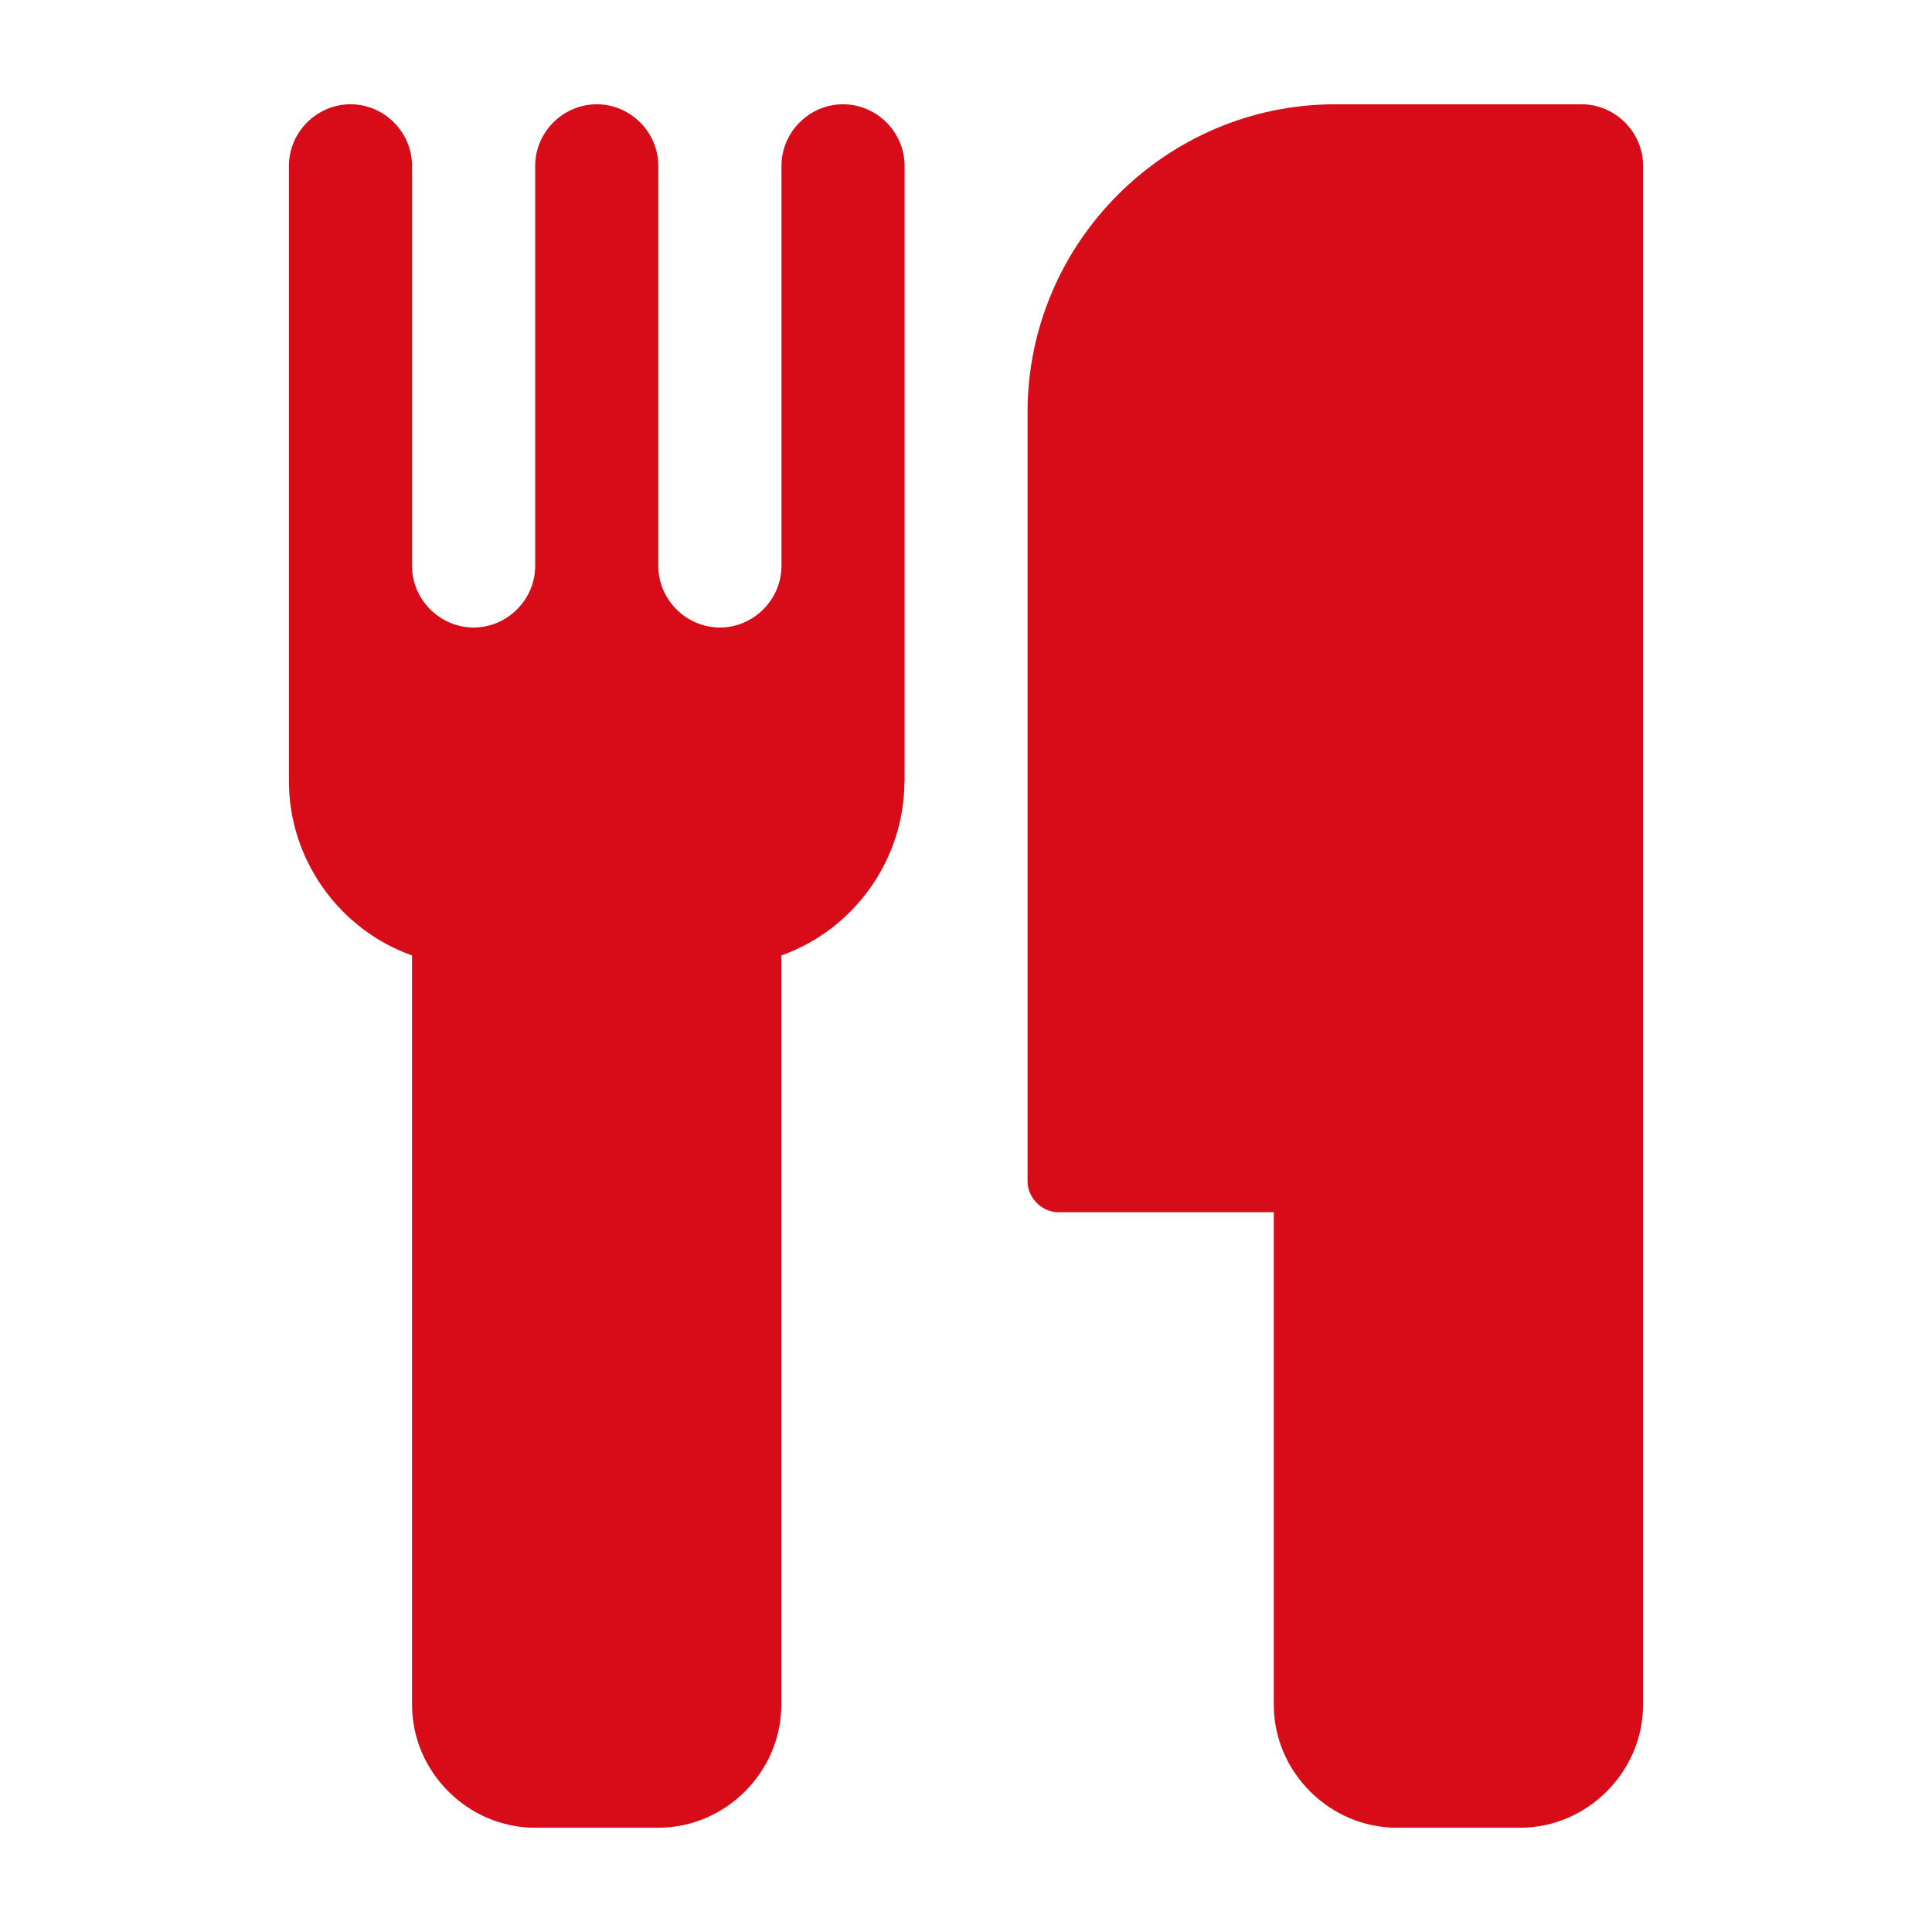 <?xml version="1.0" encoding="utf-8"?>
<!-- Generator: Adobe Illustrator 16.0.4, SVG Export Plug-In . SVG Version: 6.00 Build 0)  -->
<!DOCTYPE svg PUBLIC "-//W3C//DTD SVG 1.1//EN" "http://www.w3.org/Graphics/SVG/1.1/DTD/svg11.dtd">
<svg version="1.1" id="レイヤー_1" xmlns="http://www.w3.org/2000/svg" xmlns:xlink="http://www.w3.org/1999/xlink" x="0px"
	 y="0px" width="43.71px" height="43.711px" viewBox="0 0 43.71 43.711" enable-background="new 0 0 43.71 43.711"
	 xml:space="preserve">
<g>
	<g>
		<path fill="#D80C18" d="M20.462,17.678c0,1.763-1.132,3.351-2.785,3.938v16.95c0,1.523-1.263,2.785-2.785,2.785h-2.785
			c-1.523,0-2.785-1.262-2.785-2.785v-16.95c-1.654-0.587-2.785-2.176-2.785-3.938V3.752c0-0.762,0.631-1.393,1.393-1.393
			S9.322,2.99,9.322,3.752v9.052c0,0.762,0.631,1.393,1.393,1.393s1.393-0.631,1.393-1.393V3.752c0-0.762,0.631-1.393,1.393-1.393
			s1.393,0.631,1.393,1.393v9.052c0,0.762,0.631,1.393,1.393,1.393s1.393-0.631,1.393-1.393V3.752c0-0.762,0.631-1.393,1.393-1.393
			s1.393,0.631,1.393,1.393V17.678z M37.173,38.566c0,1.523-1.262,2.785-2.785,2.785h-2.785c-1.523,0-2.785-1.262-2.785-2.785
			V27.426h-4.875c-0.369,0-0.695-0.326-0.695-0.696V9.322c0-3.83,3.133-6.963,6.963-6.963h5.57c0.762,0,1.393,0.631,1.393,1.393
			V38.566z"/>
	</g>
</g>
</svg>
